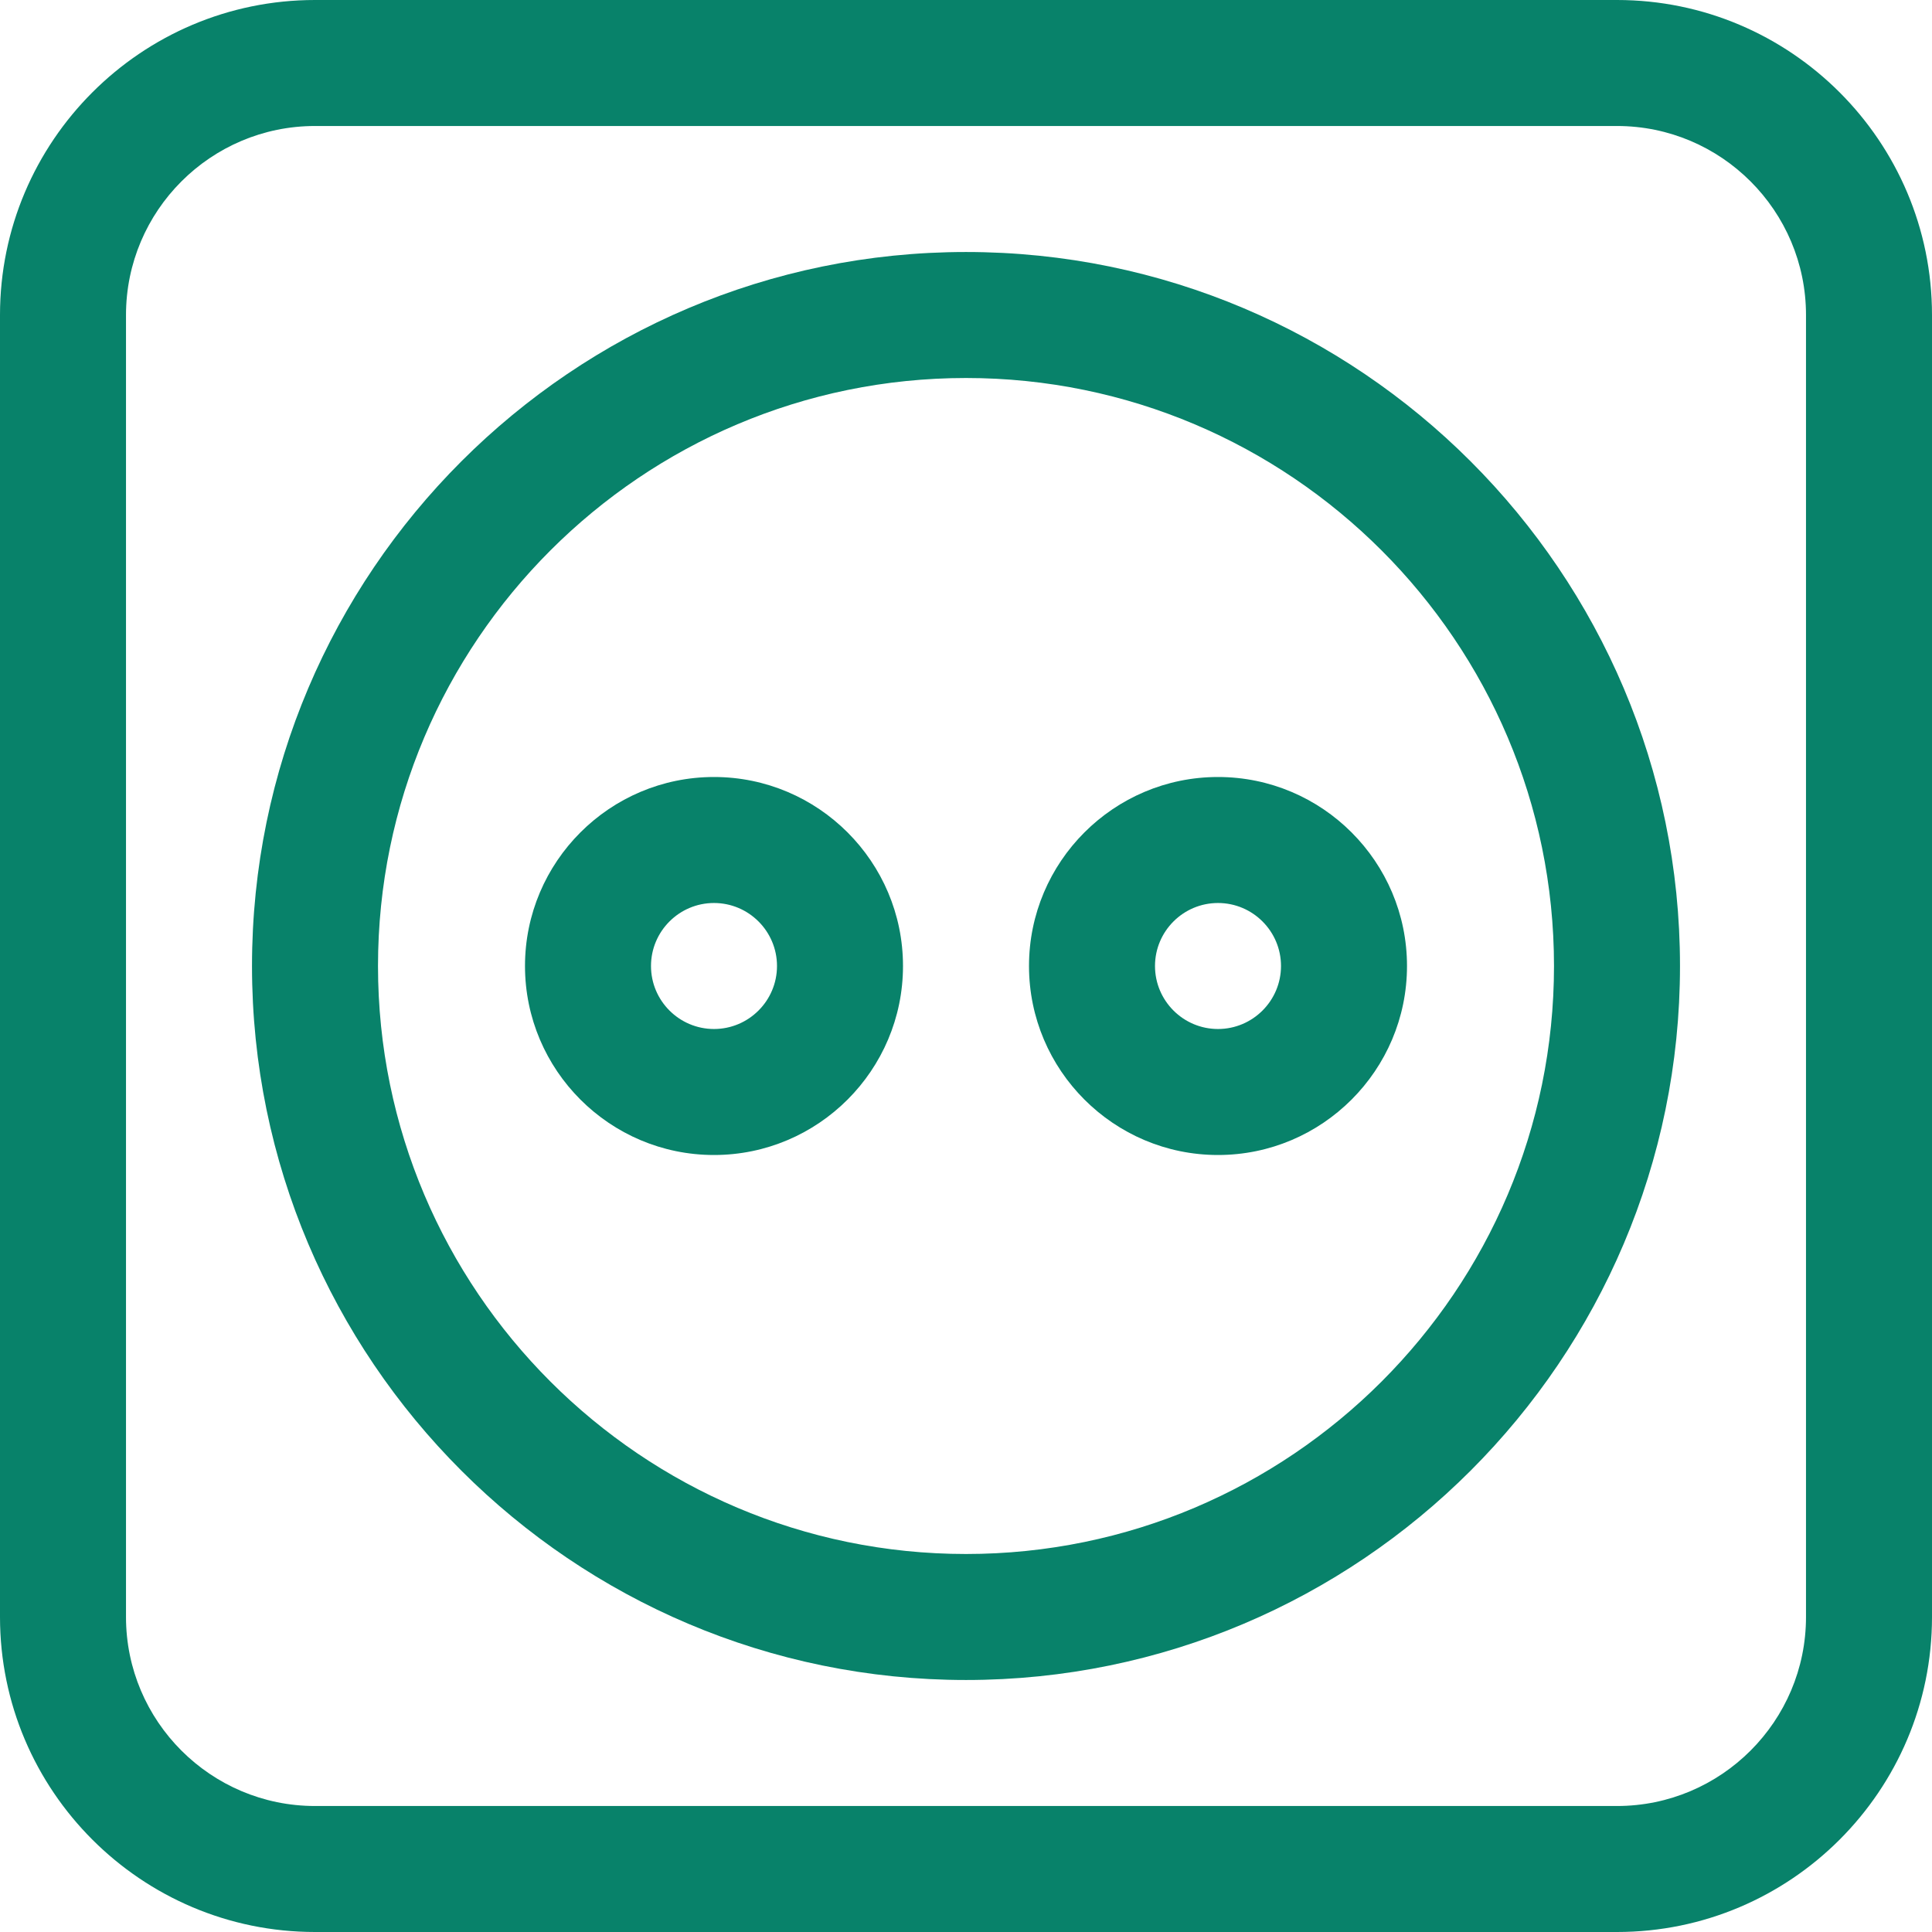 <?xml version="1.0" encoding="UTF-8"?> <svg xmlns="http://www.w3.org/2000/svg" xmlns:xlink="http://www.w3.org/1999/xlink" fill="#08826a" height="800px" width="800px" version="1.1" id="Layer_1" viewBox="0 0 512 512" xml:space="preserve"> <g id="SVGRepo_bgCarrier" stroke-width="0"></g> <g id="SVGRepo_tracerCarrier" stroke-linecap="round" stroke-linejoin="round"></g> <g id="SVGRepo_iconCarrier"> <g> <g> <path d="M428.522,0H83.478C37.448,0,0,37.448,0,83.478v345.043C0,474.552,37.448,512,83.478,512h345.043 c46.03,0,83.478-37.448,83.478-83.478V83.478C512,37.448,474.552,0,428.522,0z M478.609,428.522 c0,27.618-22.469,50.087-50.087,50.087H83.478c-27.618,0-50.087-22.469-50.087-50.087V83.478 c0-27.618,22.469-50.087,50.087-50.087h345.043c27.618,0,50.087,22.469,50.087,50.087V428.522z"></path> </g> </g> <g> <g> <path d="M189.217,205.913c-27.618,0-50.087,22.469-50.087,50.087c0,27.618,22.469,50.087,50.087,50.087 c27.618,0,50.087-22.469,50.087-50.087C239.304,228.382,216.835,205.913,189.217,205.913z M189.217,272.696 c-9.206,0-16.696-7.49-16.696-16.696c0-9.206,7.49-16.696,16.696-16.696s16.696,7.49,16.696,16.696 C205.913,265.206,198.423,272.696,189.217,272.696z"></path> </g> </g> <g> <g> <path d="M322.783,205.913c-27.618,0-50.087,22.469-50.087,50.087c0,27.618,22.469,50.087,50.087,50.087S372.87,283.618,372.87,256 C372.87,228.382,350.401,205.913,322.783,205.913z M322.783,272.696c-9.206,0-16.696-7.49-16.696-16.696 c0-9.206,7.49-16.696,16.696-16.696c9.206,0,16.696,7.49,16.696,16.696C339.478,265.206,331.989,272.696,322.783,272.696z"></path> </g> </g> <g> <g> <path d="M256,66.783C151.666,66.783,66.783,151.666,66.783,256S151.666,445.217,256,445.217S445.217,360.334,445.217,256 S360.334,66.783,256,66.783z M256,411.826c-85.922,0-155.826-69.904-155.826-155.826S170.077,100.174,256,100.174 S411.826,170.077,411.826,256S341.923,411.826,256,411.826z"></path> </g> </g> </g> </svg> 